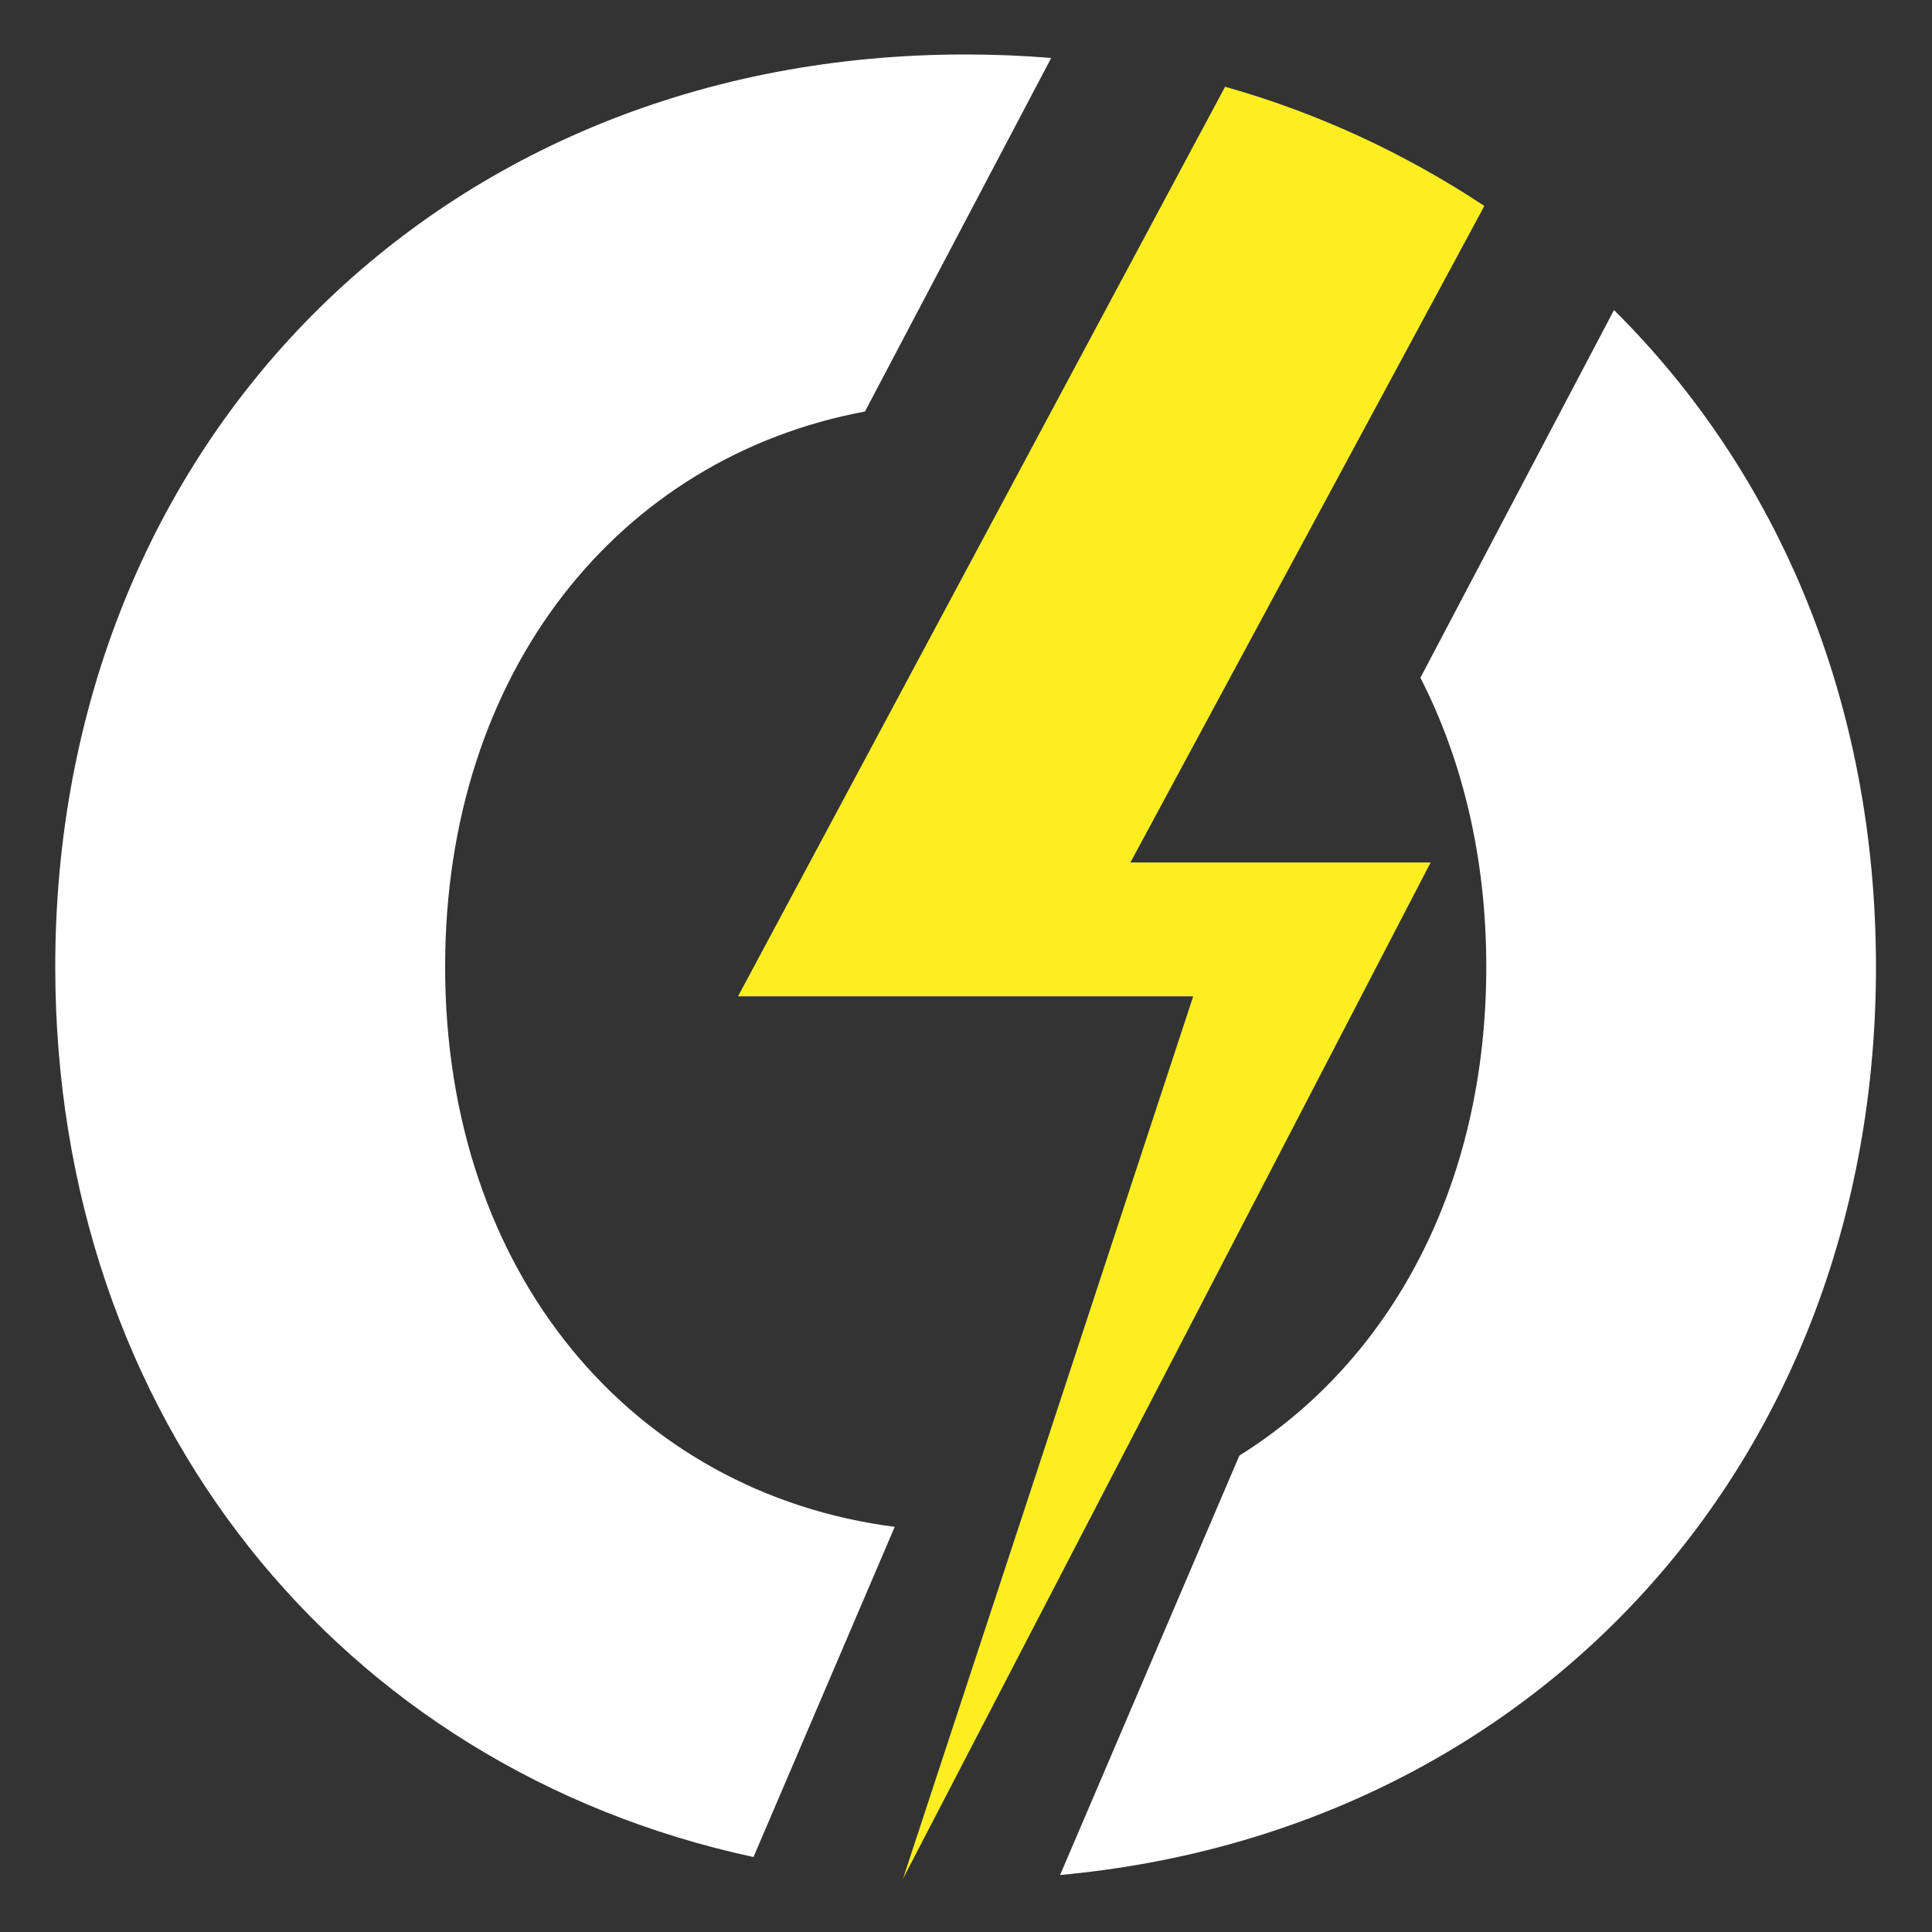 <svg xmlns="http://www.w3.org/2000/svg" xmlns:xlink="http://www.w3.org/1999/xlink" id="Laag_1" x="0px" y="0px" viewBox="0 0 1000 1000" style="enable-background:new 0 0 1000 1000;" xml:space="preserve"><rect x="0" y="0" width="1000" height="1000" fill="#333333" stroke="none"/><style type="text/css">	.st0{fill:#FFFFFF;}	.st1{fill:#FCEE21;}</style><g>	<g>		<path class="st0" d="M463.1,790.3C328,772.9,230.4,659.8,230.4,500.4c0-153.3,90.3-263.7,217.3-287.4l96.4-183   c-14.5-1.2-29.3-1.8-44.3-1.8C227.9,28.1,28.6,229,28.6,500.4C28.6,733.7,175.9,915,390,961.2L463.1,790.3z"></path>		<path class="st0" d="M835.4,160.5L735.2,350.8c21.8,42.6,34.1,93.2,34.1,149.6c0,114-49.9,204.4-127.8,253l-92.8,217.1   C794.2,948,971,756.4,971,500.4C971,363.3,920.3,244.6,835.4,160.5z"></path>	</g>	<path class="st1" d="M634.1,44.9L382,515.7h235.6L467.4,972.4l273.1-526H585.1l183.2-339.8C727.5,79.6,682.4,58.5,634.1,44.9z"></path></g></svg>